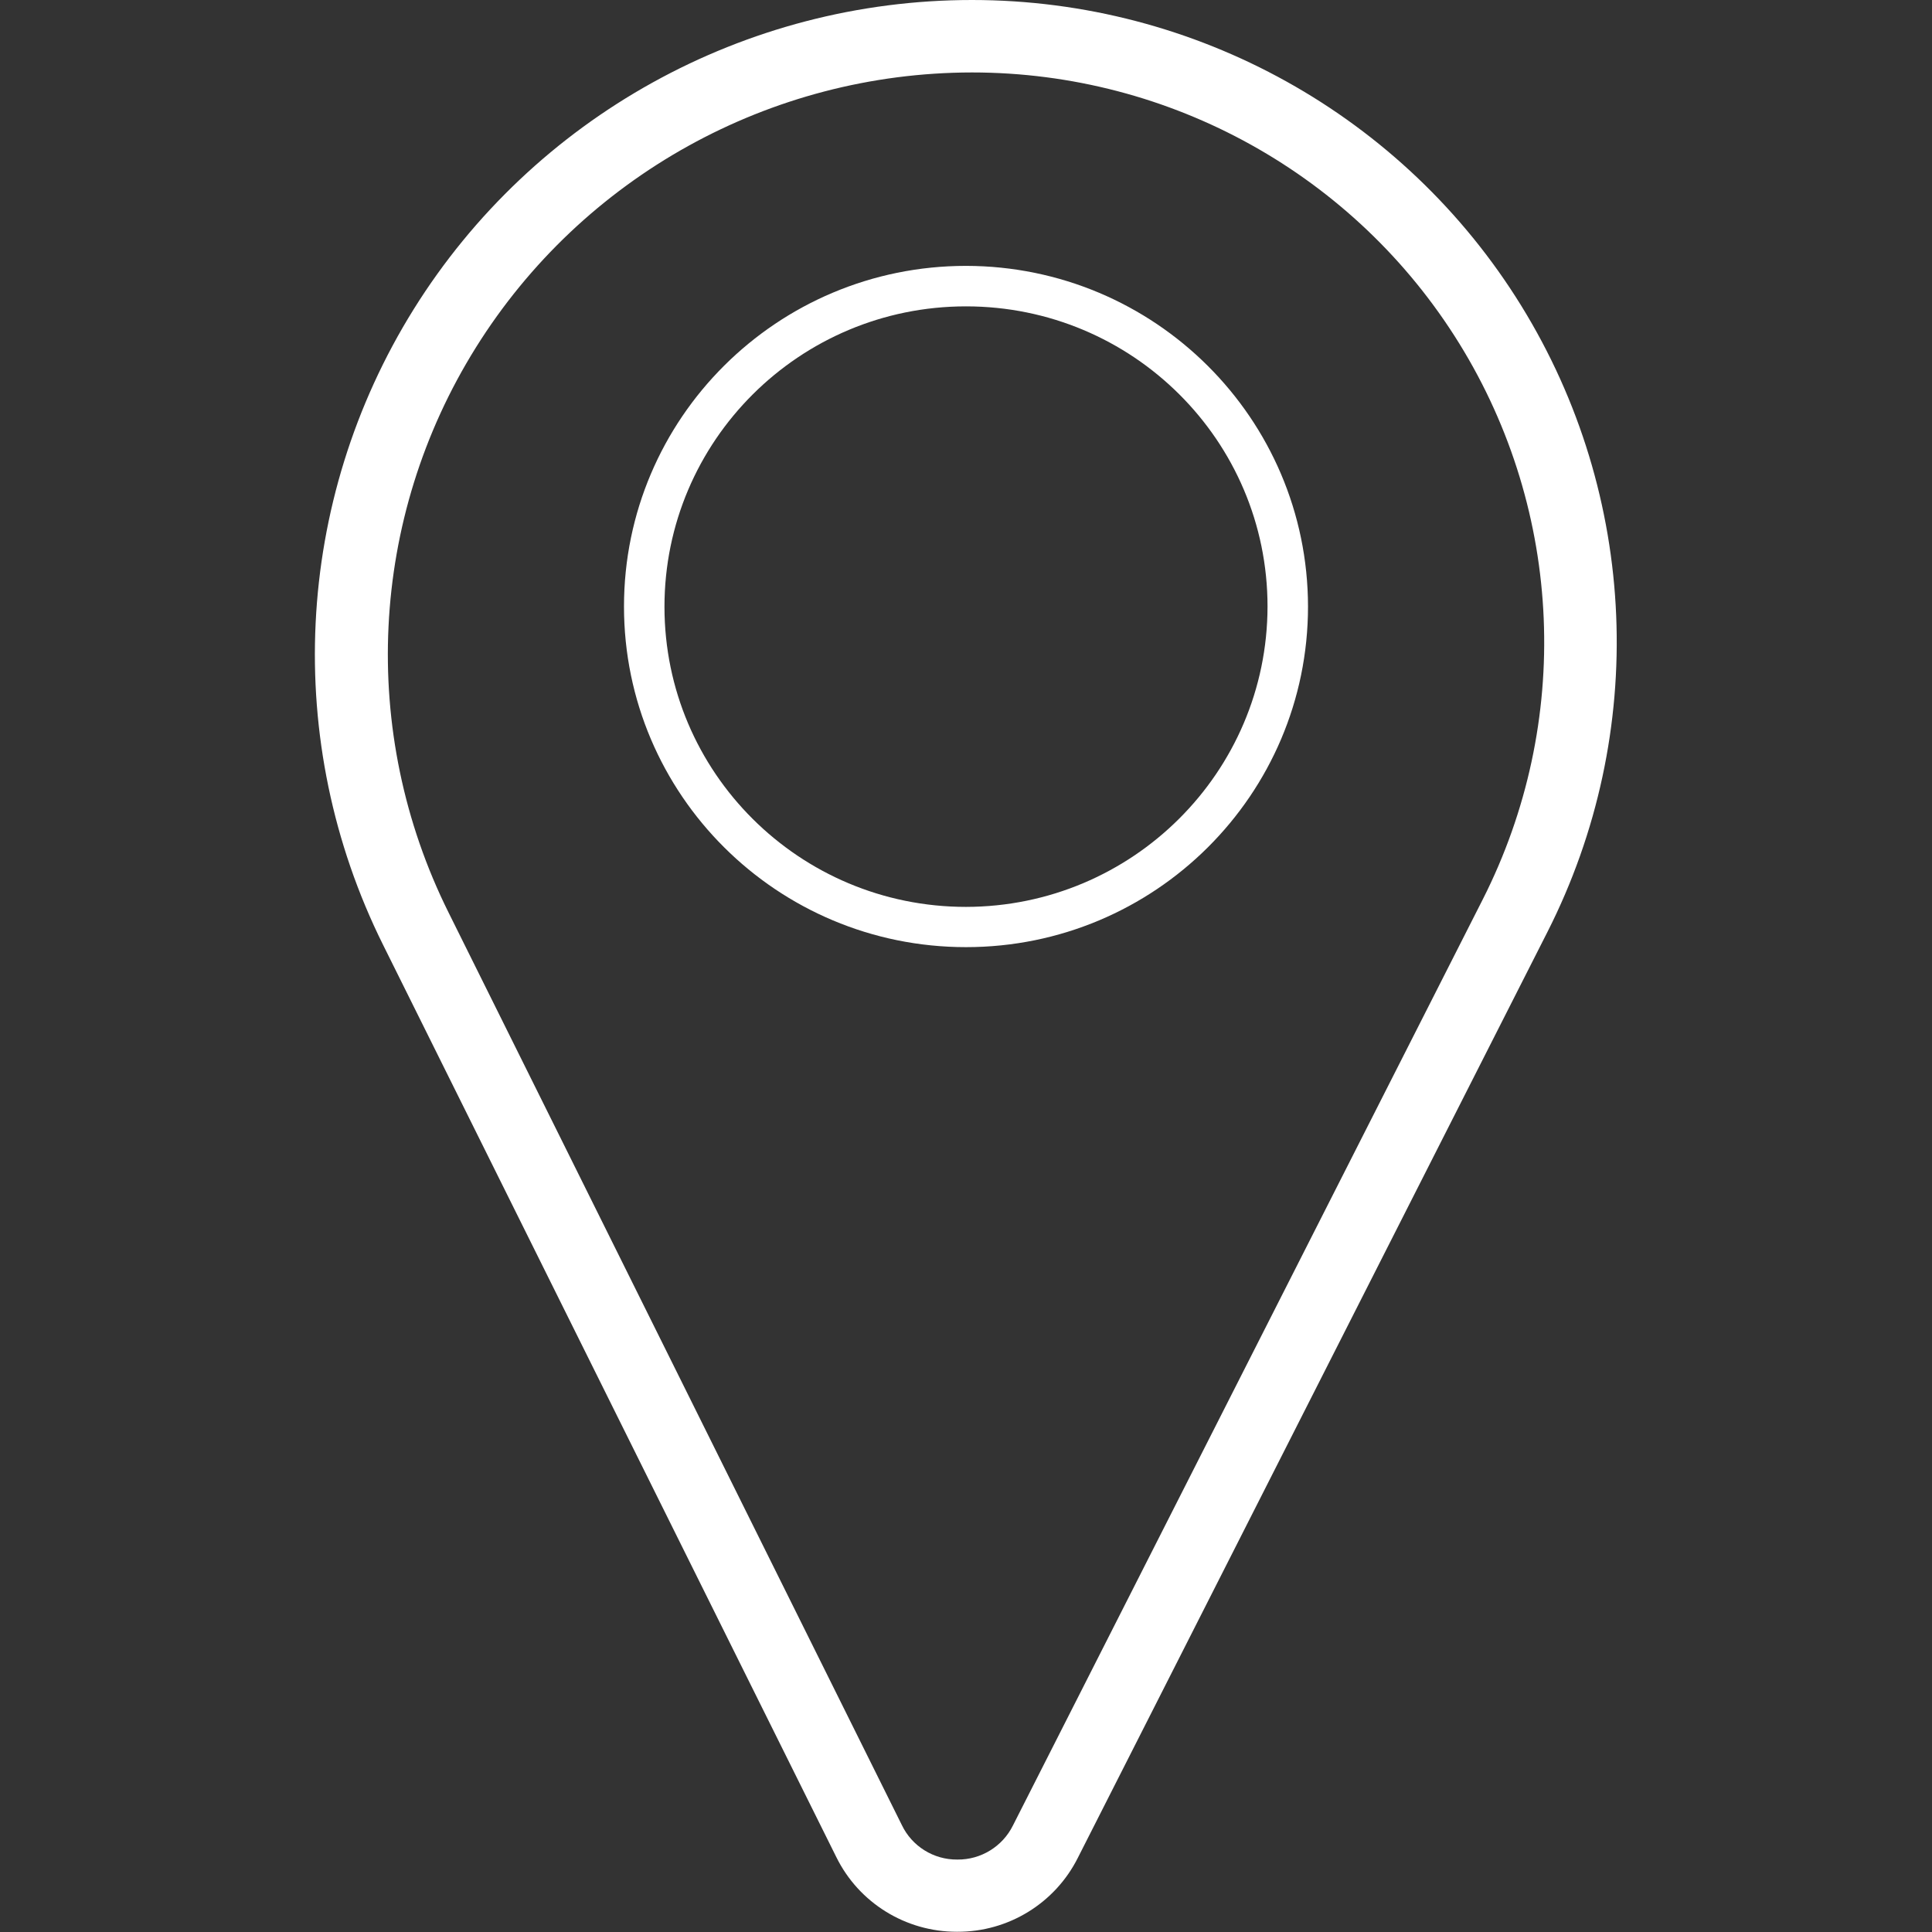 <?xml version="1.0" encoding="utf-8"?>
<!-- Generator: Adobe Illustrator 27.0.0, SVG Export Plug-In . SVG Version: 6.00 Build 0)  -->
<svg version="1.1" xmlns="http://www.w3.org/2000/svg" xmlns:xlink="http://www.w3.org/1999/xlink" x="0px" y="0px"
	 viewBox="0 0 84 84" style="enable-background:new 0 0 84 84;" xml:space="preserve">
<rect x="0" y="0" width="84" height="84" fill="#333333" stroke="none"/>
<style type="text/css">
	.st0{opacity:0.15;}
	.st1{clip-path:url(#SVGID_00000052081626107571469510000005688774099205340072_);}
	.st2{fill:none;stroke:#0092B9;stroke-width:5.985;stroke-miterlimit:10;}
	.st3{fill:none;stroke:#8EF2FA;stroke-width:24.745;stroke-miterlimit:10;}
	.st4{fill:none;stroke:#8EF2FA;stroke-width:0.998;stroke-miterlimit:10;}
	.st5{fill:url(#SVGID_00000111179868010146035980000016860648386234583462_);}
	.st6{fill:url(#SVGID_00000012451722005767453930000001099139201175850664_);}
	.st7{fill:url(#SVGID_00000068637086480270465000000017247880816732467101_);}
	.st8{fill:url(#SVGID_00000098933088099001924170000000852786196362687634_);}
	.st9{fill:#19294A;}
	.st10{clip-path:url(#SVGID_00000152263365342116273770000008279209232526575250_);}
	.st11{fill:url(#SVGID_00000053521690760307478950000002220755862206534296_);}
	.st12{fill:url(#SVGID_00000176006139545289692760000004431334085267965075_);}
	.st13{fill:url(#SVGID_00000168079001837423930040000008348452941427939729_);}
	.st14{fill:url(#SVGID_00000067935957919652237120000016359845255357332355_);}
	.st15{fill:#F6F8F8;}
	.st16{fill:#FFFFFF;}
	.st17{fill:#B2B2B2;}
	.st18{fill:#1A2949;}
	.st19{fill:#F6F8F8;stroke:#19294A;stroke-width:2;stroke-miterlimit:10;}
	.st20{fill:#F6F8F8;stroke:#19294A;stroke-width:2;stroke-miterlimit:10;stroke-dasharray:2;}
	.st21{fill:none;stroke:#19294A;stroke-width:2;stroke-miterlimit:10;}
	.st22{fill:#1E7C76;}
	.st23{fill:#2F2A75;}
	.st24{fill:#6699FF;}
	.st25{fill:#F5F7F7;}
	.st26{fill:#00A79D;}
	.st27{fill:#FFFFFF;stroke:#B5B5B5;stroke-miterlimit:10;}
	.st28{fill:#42E8E0;}
	.st29{opacity:0.5;fill:#060A11;}
	.st30{fill:#B1B1B1;}
	.st31{clip-path:url(#SVGID_00000033362274391320843480000010920821002291340971_);}
	.st32{fill:url(#SVGID_00000025429745233115563520000010307792874971221667_);}
	.st33{fill:url(#SVGID_00000122699019474279218780000017639230210923811258_);}
	.st34{fill:url(#SVGID_00000018223275390815608210000005466945300336704173_);}
	.st35{fill:url(#SVGID_00000160901180090578697390000007786591290744783754_);}
	.st36{fill:#808080;}
	.st37{clip-path:url(#SVGID_00000093157485054395015880000013170509039380431751_);}
	.st38{fill-rule:evenodd;clip-rule:evenodd;fill:#F6F8F8;}
	.st39{clip-path:url(#SVGID_00000004547780403019841950000009970615609471436718_);}
	.st40{display:none;}
	.st41{display:inline;opacity:0.15;}
	.st42{fill:#EA765C;}
	.st43{display:inline;}
</style>
<g id="Camada_1">
	<g>
		<path class="st16" d="M42.26,0C32.38,0,23.2,5.09,17.99,13.44c-5.21,8.36-5.72,18.81-1.34,27.63l19.71,39.67
			c0.98,1.99,3.01,3.25,5.24,3.25h0.02c2.22,0.01,4.25-1.24,5.24-3.21l20.42-40.26c4.39-8.66,3.96-18.97-1.14-27.23
			C61.04,5.03,52,0,42.26,0L42.26,0z M64.47,39.1L44.04,79.37c-0.45,0.91-1.39,1.49-2.41,1.48h-0.01c-1.03,0.01-1.97-0.58-2.41-1.5
			L19.5,39.67c-3.9-7.84-3.45-17.13,1.19-24.56S33.48,3.16,42.26,3.15c8.64,0,16.66,4.46,21.19,11.79S68.36,31.42,64.47,39.1"/>
		<path class="st16" d="M42,11.56c-8.21,0-14.87,6.63-14.87,14.81S33.79,41.18,42,41.18s14.87-6.63,14.87-14.81
			C56.86,18.2,50.21,11.57,42,11.56L42,11.56z M42,39.43c-7.24,0-13.11-5.84-13.11-13.05S34.76,13.32,42,13.32
			s13.11,5.84,13.11,13.05C55.1,33.58,49.23,39.42,42,39.43"/>
	</g>
</g>
<g id="grid_12" class="st40">
</g>
</svg>

